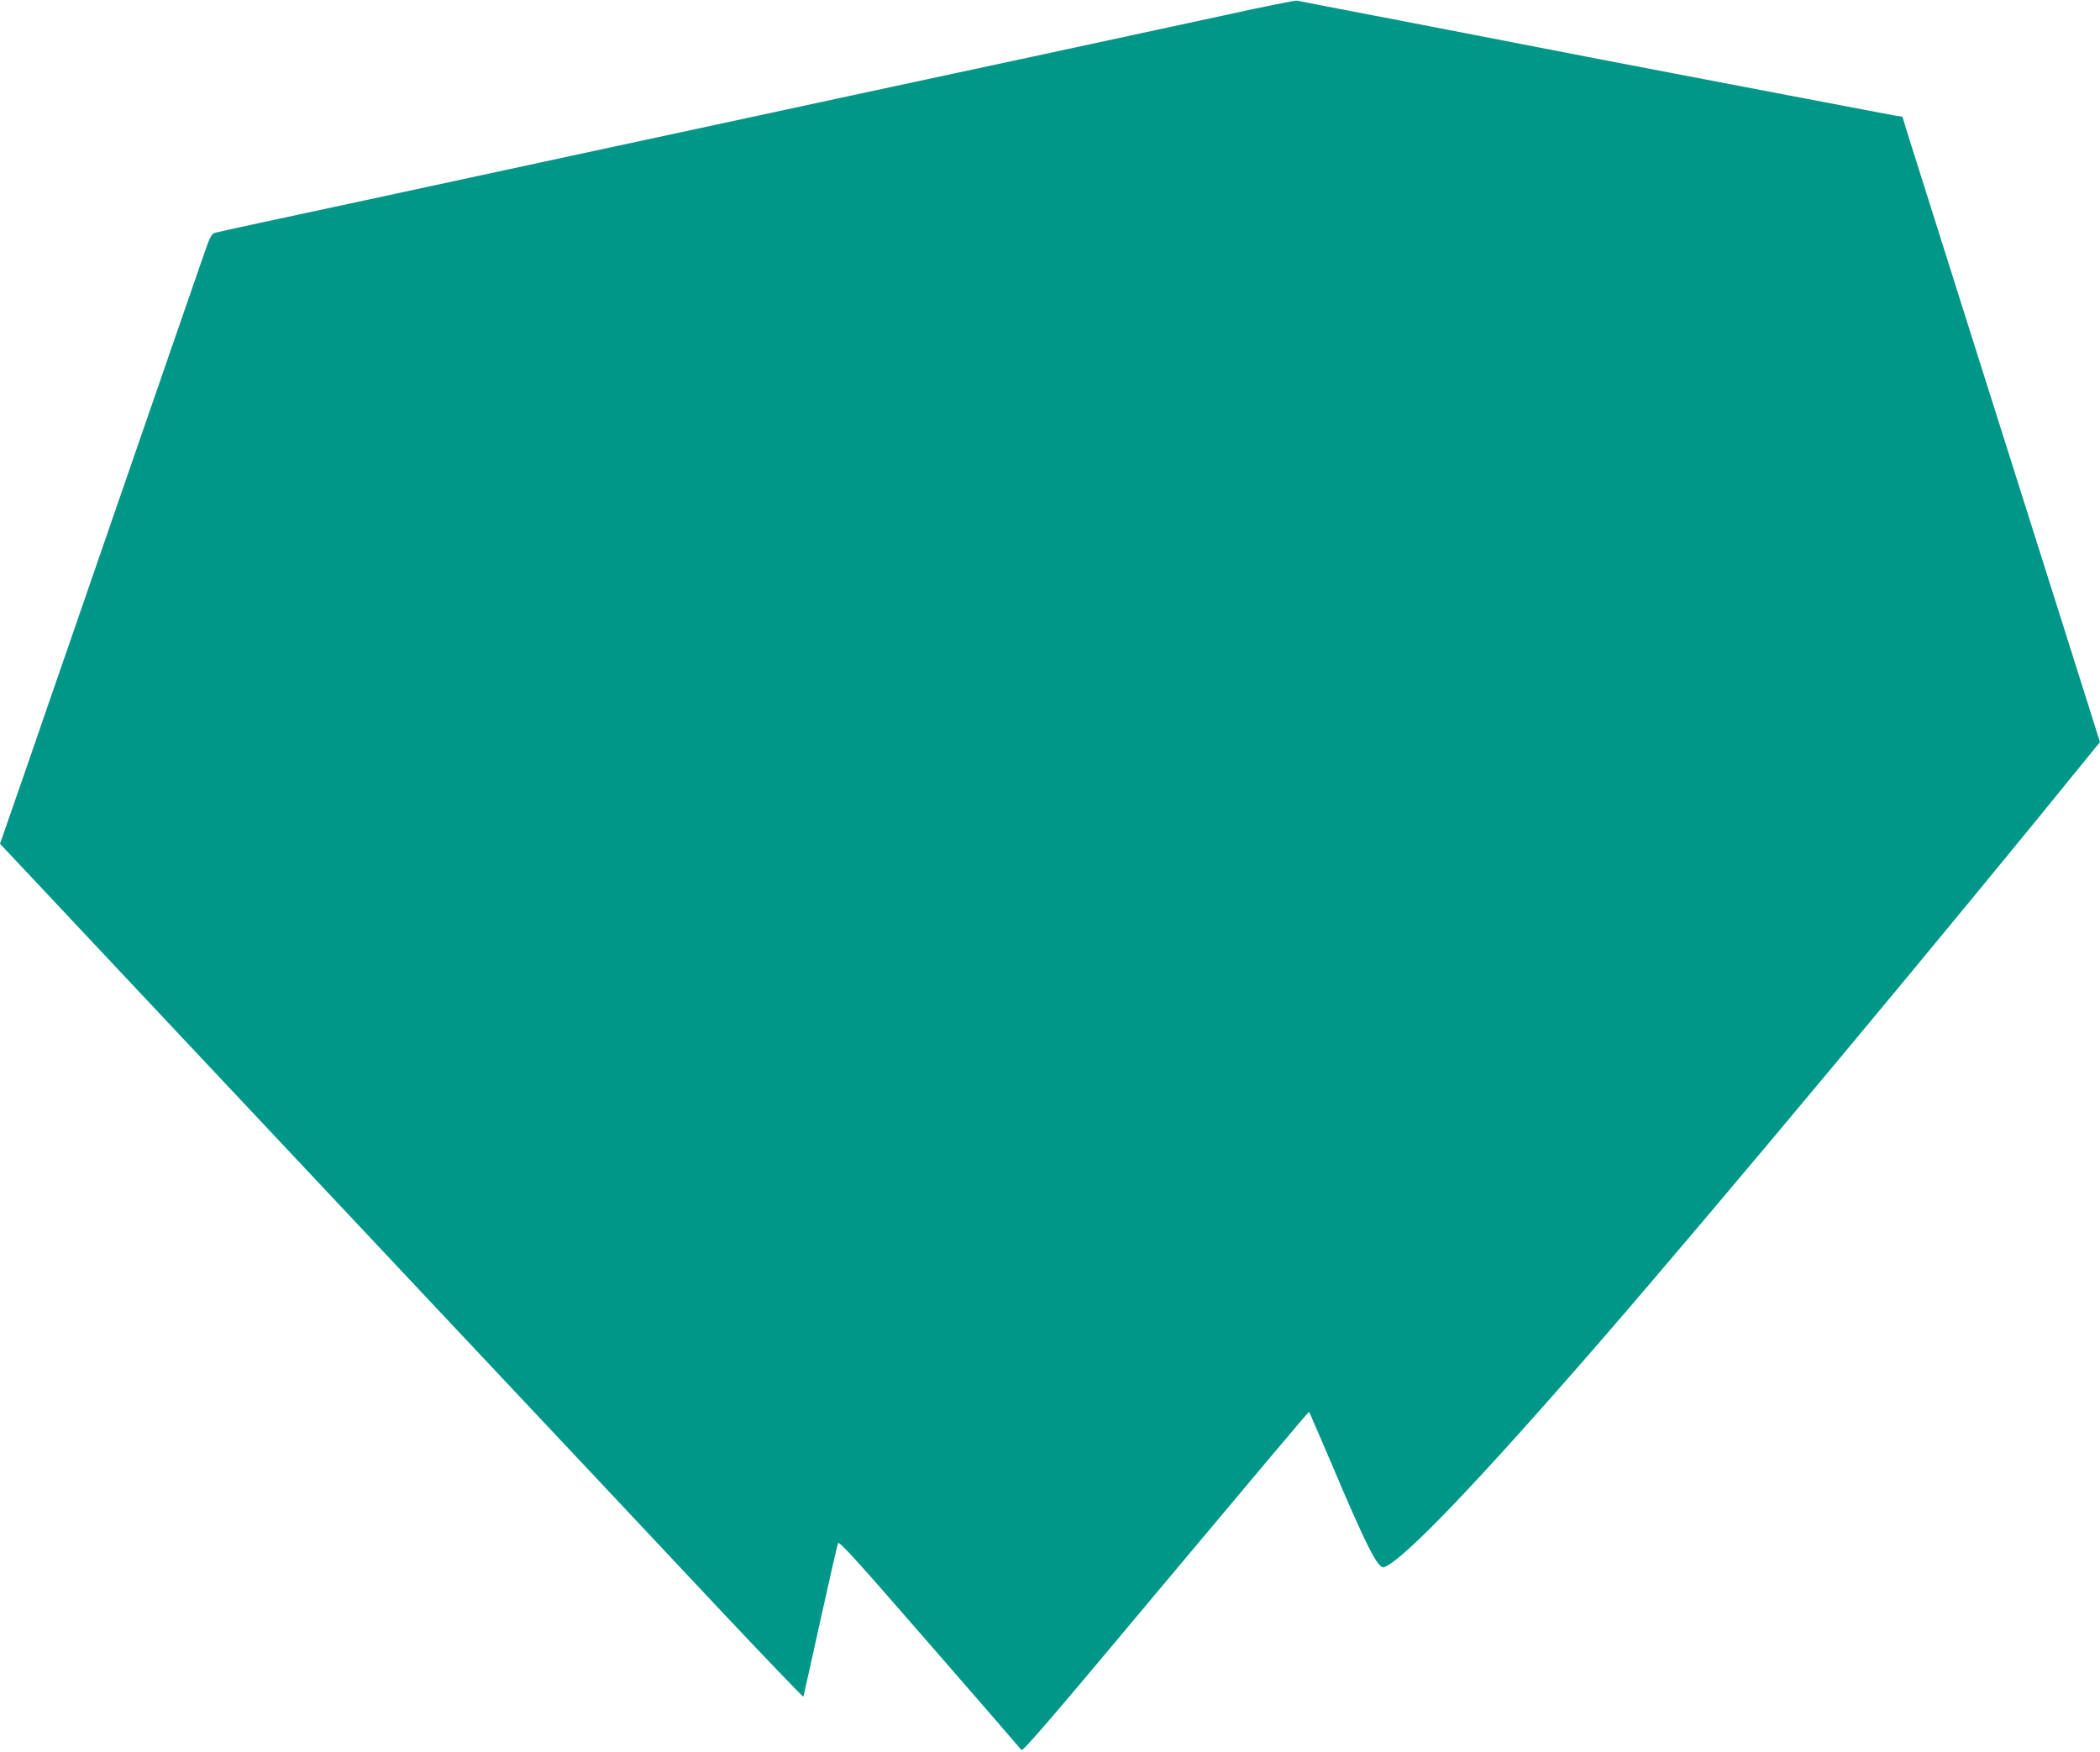 <?xml version="1.0" standalone="no"?>
<!DOCTYPE svg PUBLIC "-//W3C//DTD SVG 20010904//EN"
 "http://www.w3.org/TR/2001/REC-SVG-20010904/DTD/svg10.dtd">
<svg version="1.0" xmlns="http://www.w3.org/2000/svg"
 width="1280pt" height="1068pt" viewBox="0 0 1280 1068"
 preserveAspectRatio="xMidYMid meet">
<g transform="translate(0,1068) scale(0.1,-0.1)"
fill="#009688" stroke="none">
<path d="M7450 10584 c-239 -52 -759 -164 -1155 -249 -396 -85 -886 -190
-1090 -234 -203 -44 -581 -125 -840 -181 -258 -55 -645 -139 -860 -185 -214
-46 -788 -170 -1275 -275 -487 -104 -898 -193 -915 -198 -28 -7 -33 -17 -91
-187 -73 -211 -270 -779 -524 -1515 -100 -289 -228 -660 -285 -825 -57 -165
-174 -502 -259 -750 l-156 -449 39 -41 c21 -22 391 -416 822 -875 432 -459
1282 -1364 1889 -2010 608 -646 1339 -1424 1625 -1729 286 -304 521 -549 522
-544 1 4 48 213 103 463 55 250 104 463 108 473 6 15 117 -108 557 -614 303
-348 555 -639 561 -647 8 -11 193 204 880 1026 478 571 871 1038 873 1036 2
-2 58 -133 126 -291 227 -537 295 -670 332 -656 115 40 577 523 1323 1383 711
820 2107 2494 3007 3606 l33 40 -229 725 c-126 398 -383 1210 -571 1804 -188
594 -356 1126 -373 1181 l-31 102 -60 10 c-34 6 -322 61 -641 122 -319 61
-625 120 -680 130 -170 32 -586 112 -1455 281 -459 88 -844 163 -855 165 -11
2 -216 -39 -455 -92z"/>
</g>
</svg>
